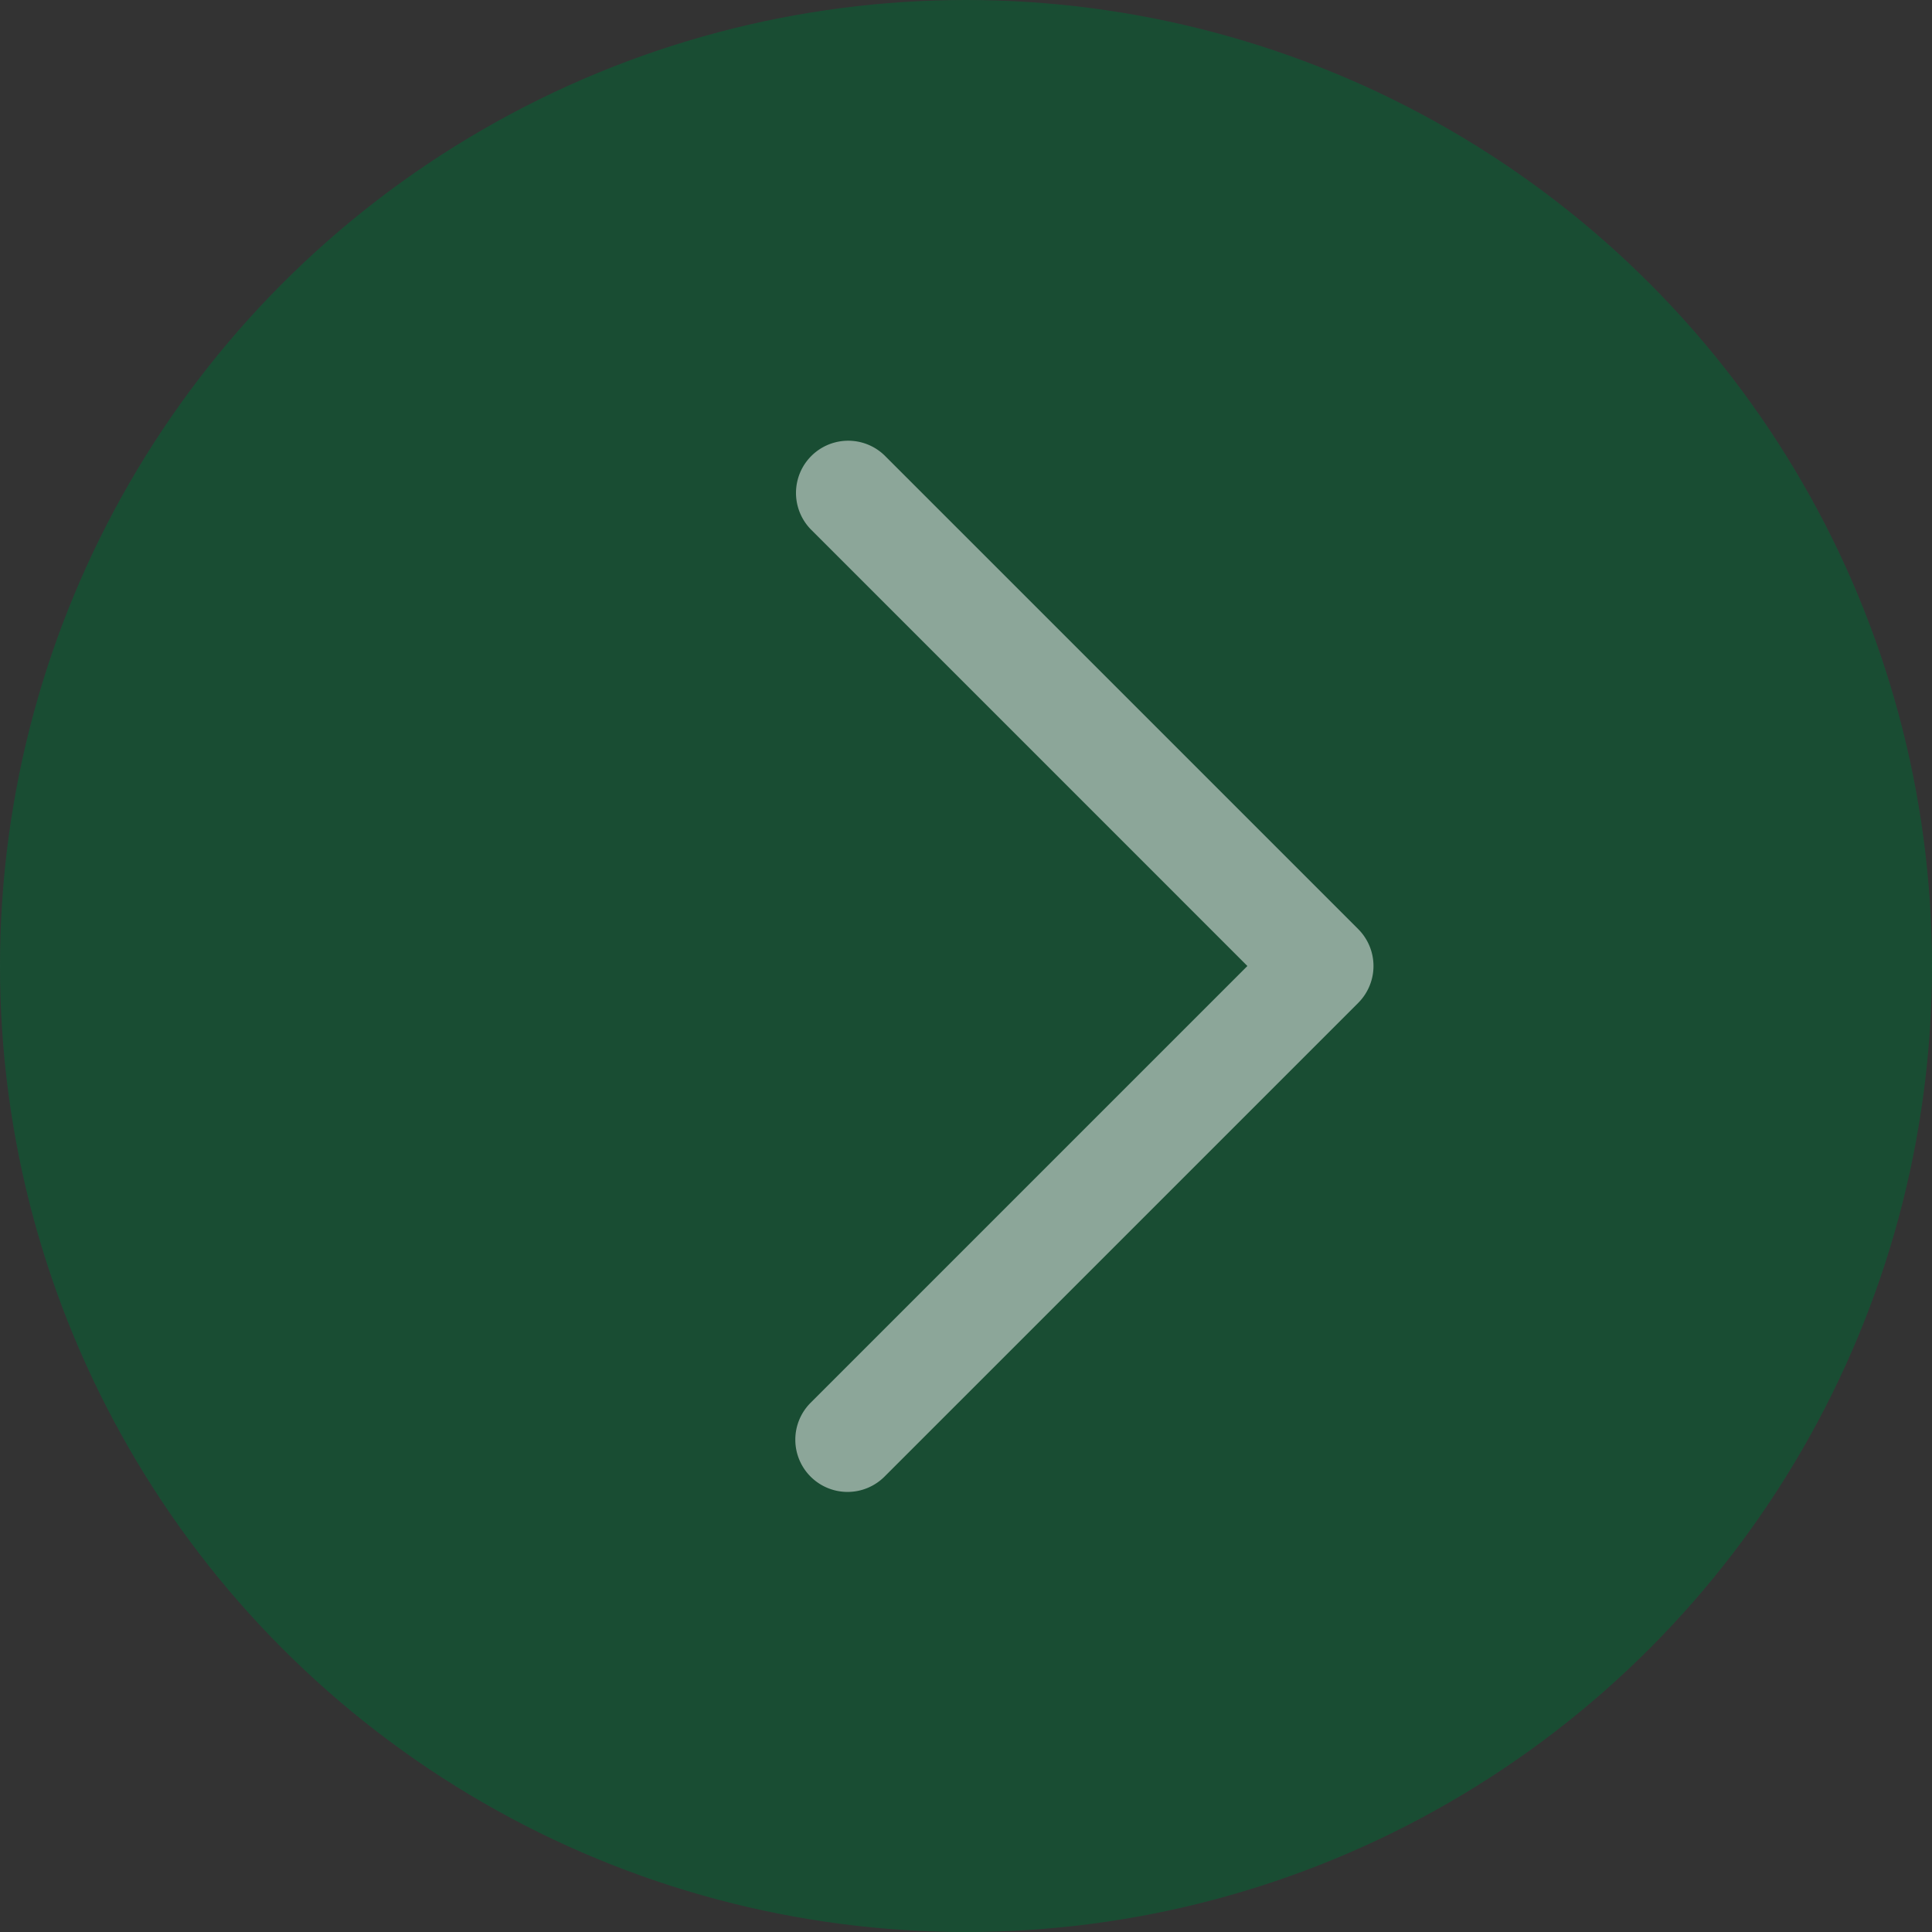 <svg xmlns="http://www.w3.org/2000/svg" viewBox="0 0 37 37"><rect x="0" y="0" width="37" height="37" fill="#333333" stroke="none"/><circle cx="18.5" cy="18.5" r="18.5" fill="#006934" opacity="0.5"/><path d="M16.232,28.572a1,1,0,0,1-.707-1.708L23.889,18.5l-8.364-8.365a1,1,0,0,1,1.414-1.414l9.072,9.072a1,1,0,0,1,0,1.414l-9.072,9.072A1,1,0,0,1,16.232,28.572Z" fill="#fff" opacity="0.5"/></svg>